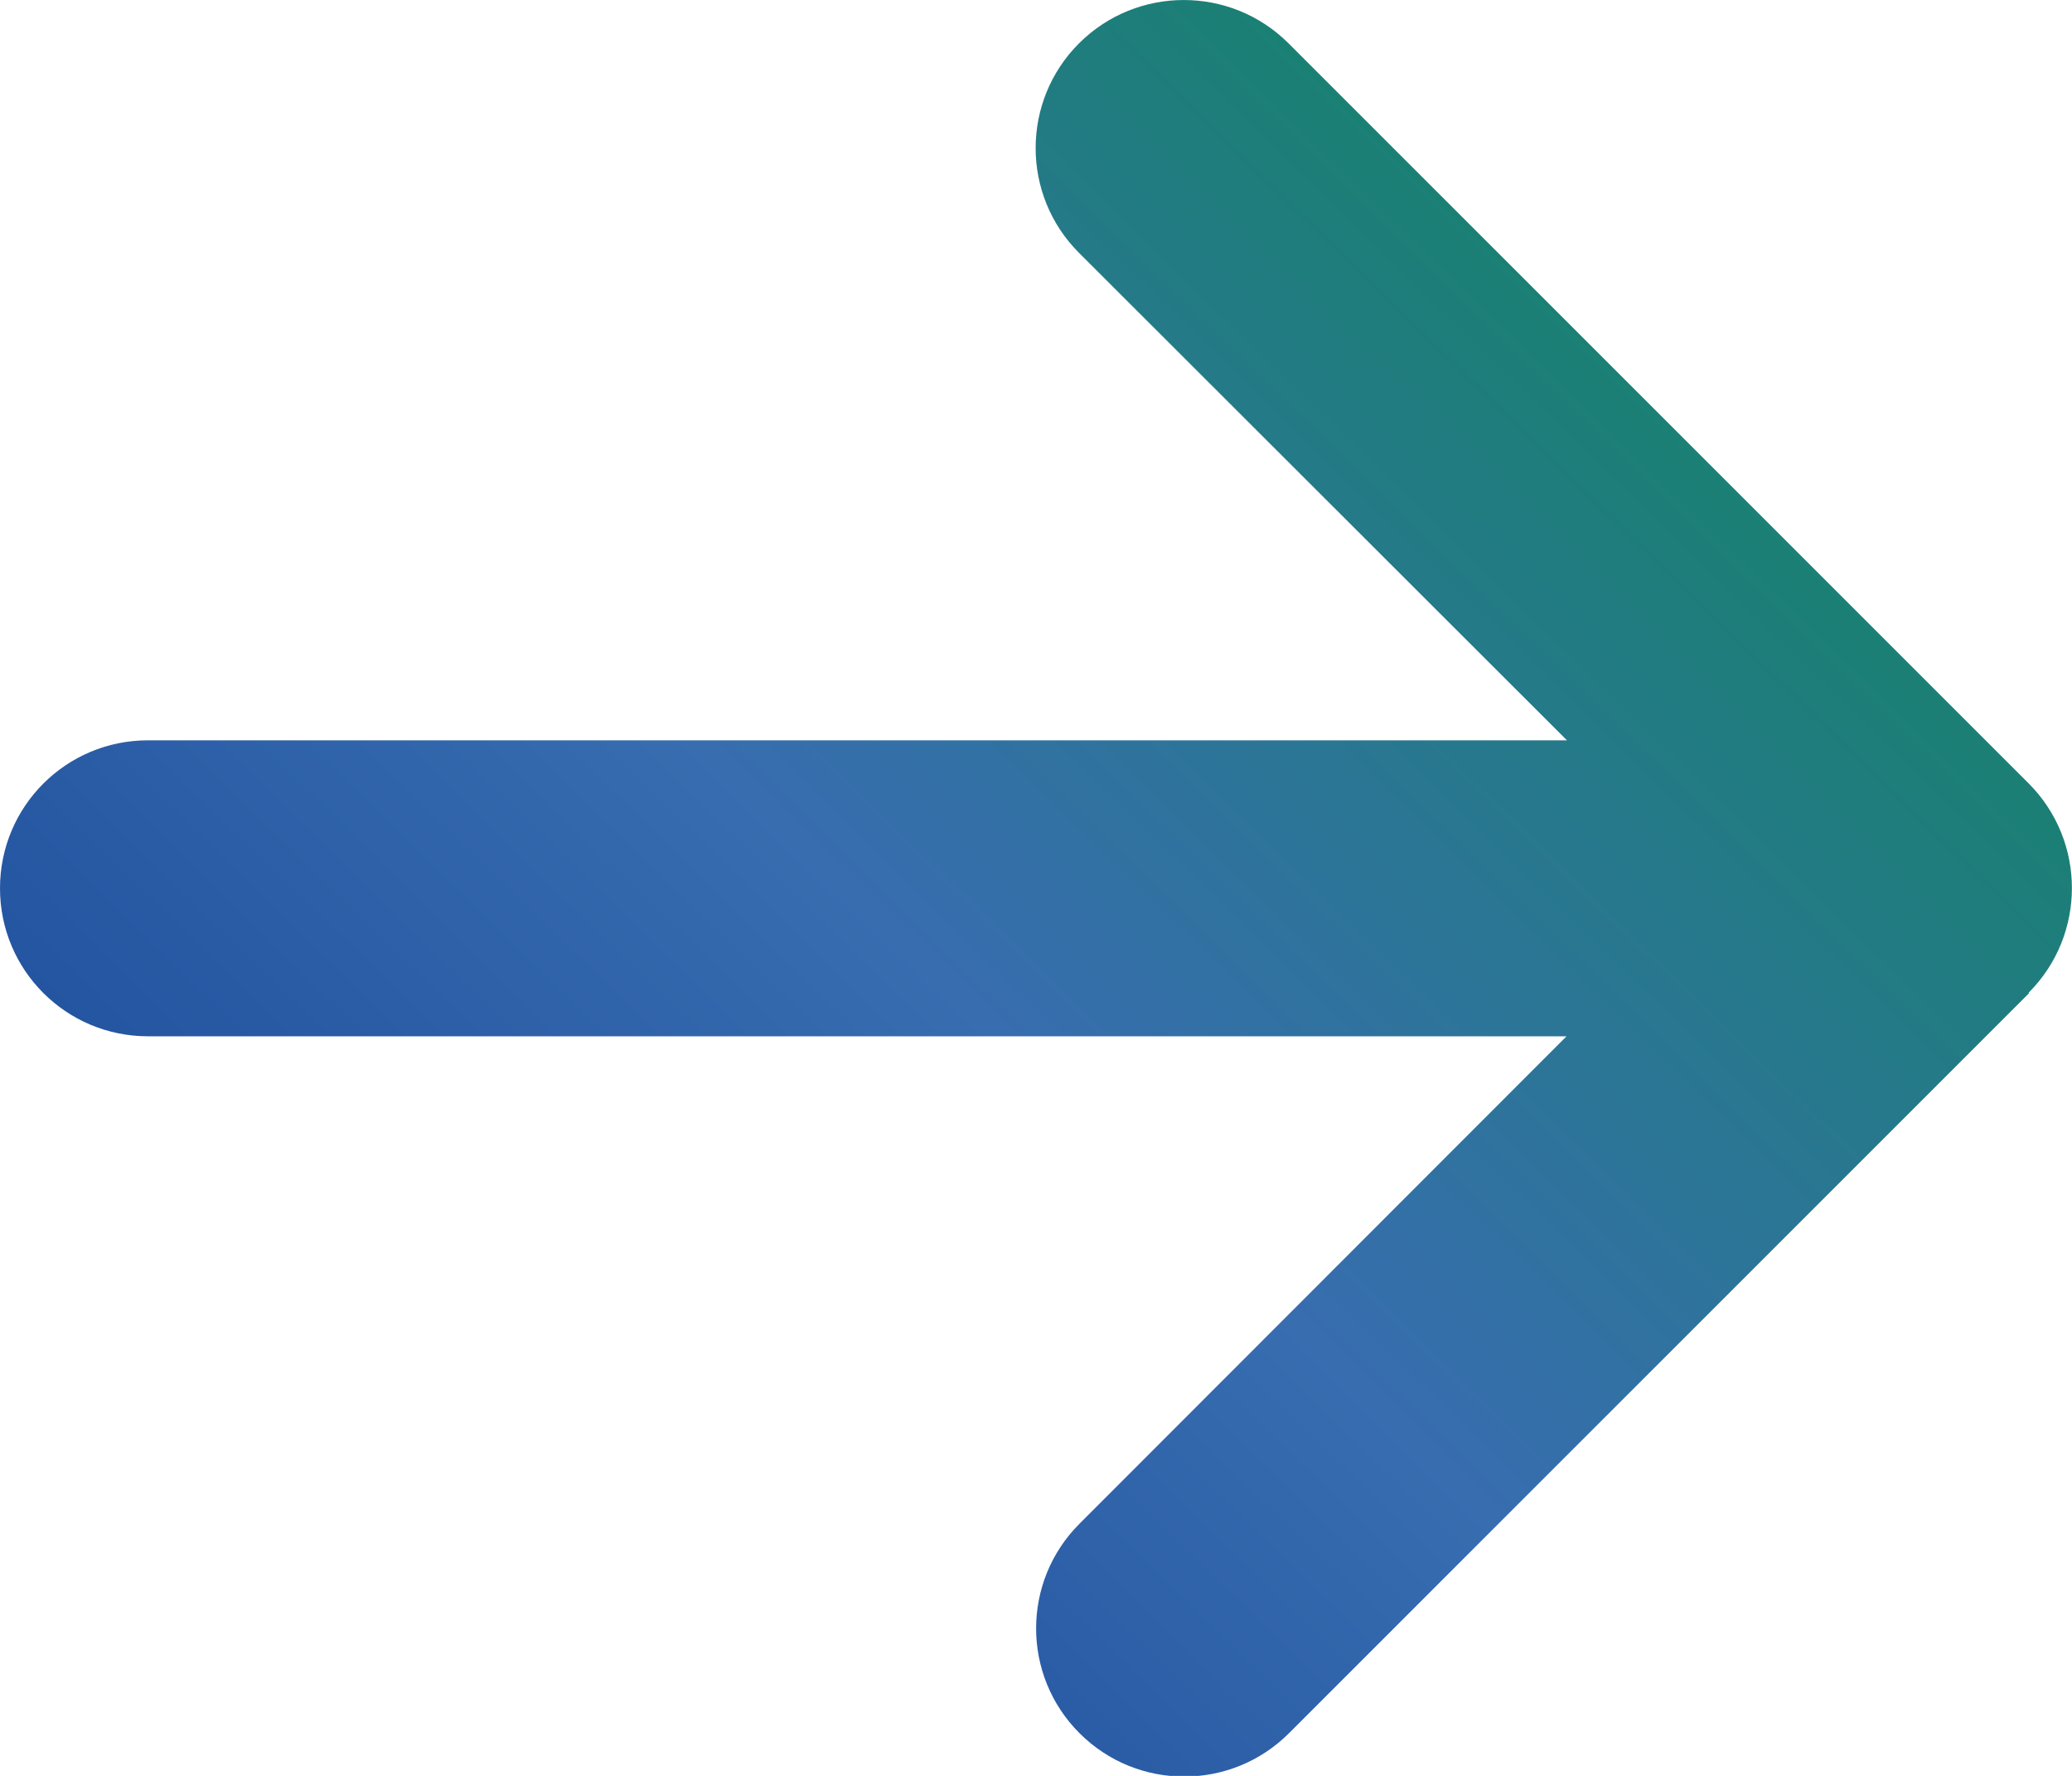 <svg width="28" height="24" viewBox="0 0 28 24" fill="none" xmlns="http://www.w3.org/2000/svg">
<path d="M27.413 13.417C28.194 12.636 28.194 11.367 27.413 10.586L17.413 0.586C16.631 -0.195 15.363 -0.195 14.581 0.586C13.8 1.367 13.8 2.636 14.581 3.417L21.175 10.005H2C0.894 10.005 0 10.898 0 12.005C0 13.111 0.894 14.005 2 14.005H21.169L14.588 20.592C13.806 21.373 13.806 22.642 14.588 23.423C15.369 24.205 16.637 24.205 17.419 23.423L27.419 13.423L27.413 13.417Z" fill="url(#paint0_linear_110_432)"/>
<defs>
<linearGradient id="paint0_linear_110_432" x1="11.524" y1="45.288" x2="44.64" y2="11.357" gradientUnits="userSpaceOnUse">
<stop stop-color="#002B86"/>
<stop offset="0.501" stop-color="#386DB0"/>
<stop offset="1" stop-color="#00913D"/>
</linearGradient>
</defs>
</svg>
